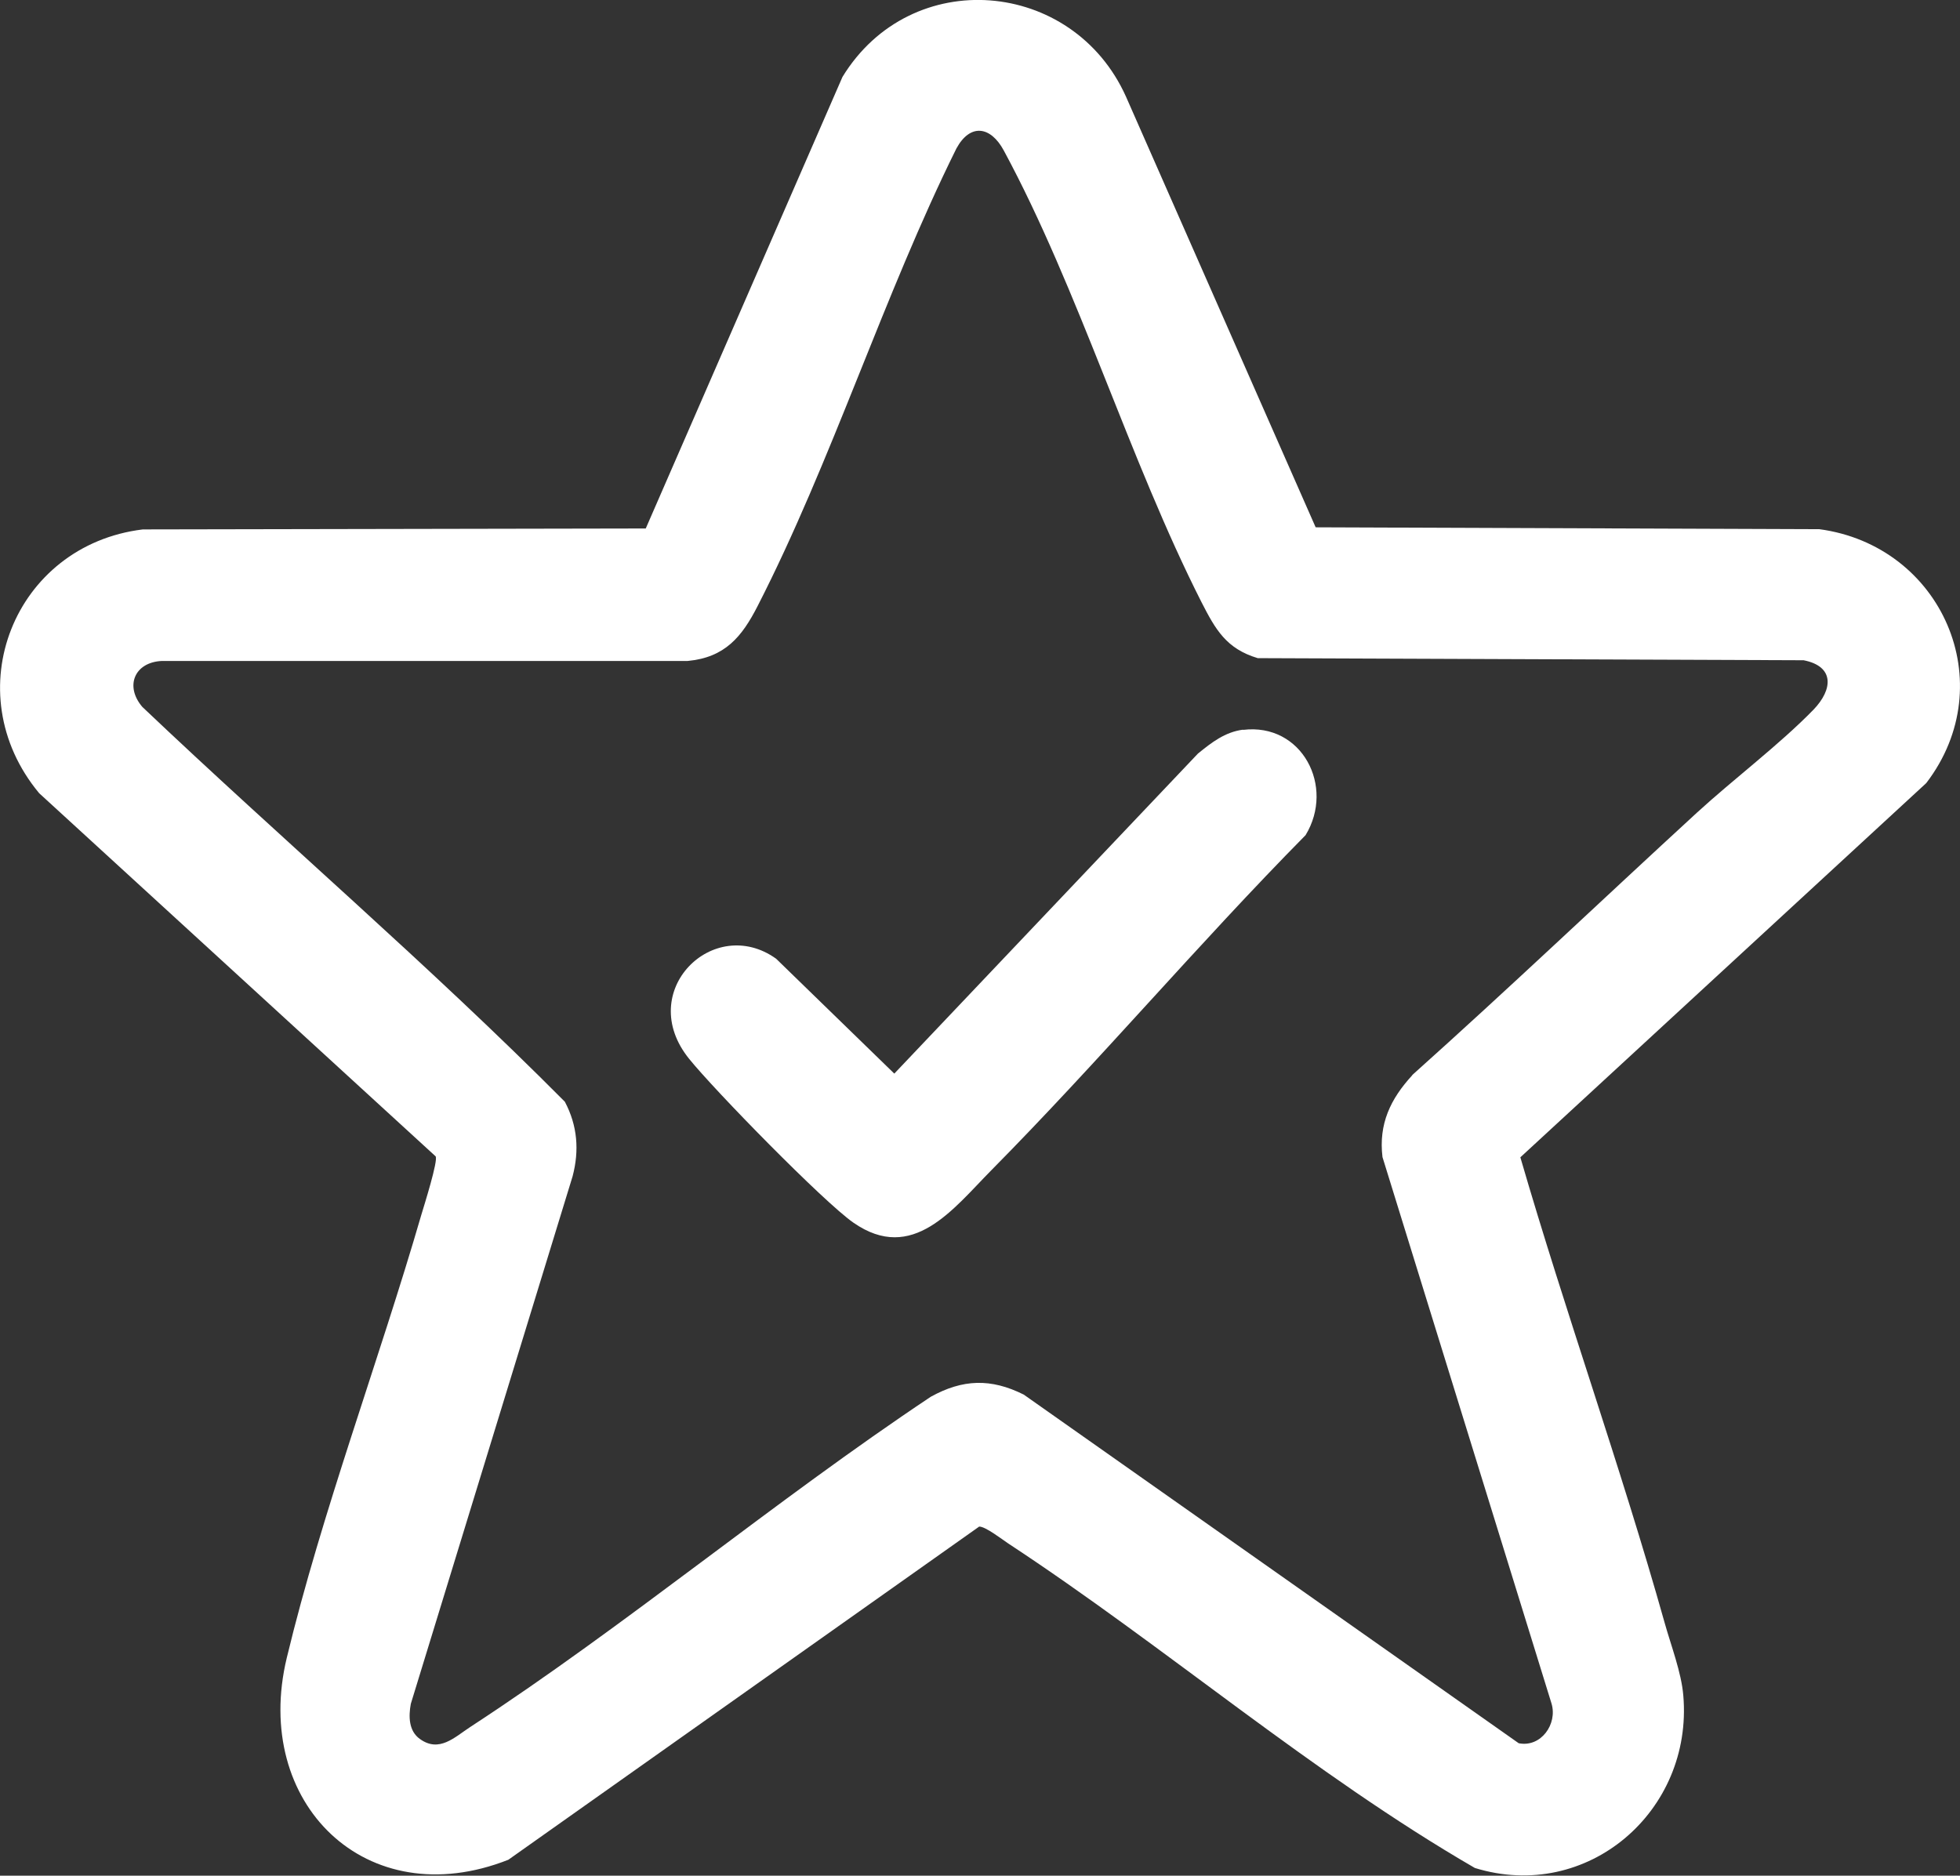 <svg viewBox="0 0 83.59 80" xmlns="http://www.w3.org/2000/svg" data-name="Layer 2" id="Layer_2">
  <rect x="0" y="0" width="83.59" height="80" fill="#333333" stroke="none"/>
  <defs>
    <style>
      .cls-1 {
        fill: #fff;
      }
    </style>
  </defs>
  <g data-name="Layer 1" id="Layer_1-2">
    <g data-name="0Q00It" id="_0Q00It">
      <g>
        <path d="M18.58,49.32L1.67,33.83c-3.58-4.31-1.07-10.58,4.42-11.25l21.45-.04L35.93,3.28c2.93-4.79,9.83-4.19,12.09.84l8.09,18.37,21.48.08c5.22.7,7.82,6.57,4.56,10.83l-17.31,15.96c1.93,6.64,4.28,13.19,6.15,19.84.27.97.72,2.13.8,3.12.42,4.93-4.09,8.83-8.89,7.35-6.97-4.04-13.16-9.41-19.9-13.84-.27-.18-.98-.73-1.24-.72l-20.08,14.21c-6.06,2.39-10.94-2.42-9.45-8.61s3.94-12.7,5.74-18.9c.12-.4.72-2.3.61-2.49ZM60.23,45.85c4.1-3.67,8.08-7.46,12.13-11.18,1.56-1.43,3.54-2.92,4.98-4.4.83-.86.91-1.85-.42-2.11l-23.28-.09c-1.34-.4-1.8-1.22-2.39-2.37-3.09-6.09-5.24-13.35-8.44-19.28-.56-1.04-1.43-1.17-2.02-.09-3.1,6.25-5.32,13.35-8.48,19.52-.67,1.31-1.39,2.19-2.98,2.34H6.91c-1.17.05-1.6,1.07-.84,1.96,5.96,5.66,12.25,11.03,18.02,16.84.54,1.02.62,2.08.33,3.18l-6.9,22.5c-.1.54-.09,1.16.39,1.5.82.59,1.47-.07,2.14-.51,6.67-4.35,13-9.66,19.65-14.09,1.36-.75,2.56-.79,3.96-.09l21.11,14.87c.95.19,1.66-.82,1.4-1.69l-7.21-23.31c-.17-1.41.34-2.48,1.27-3.49Z" class="cls-1"></path>
        <path d="M53.01,31.13c2.52-.31,3.93,2.42,2.67,4.49-4.59,4.65-8.82,9.66-13.41,14.3-1.62,1.64-3.35,3.98-5.87,2.23-1.28-.89-5.94-5.66-7.01-6.99-2.33-2.88,1.04-6.18,3.71-4.27l5.04,4.9,12.95-13.65c.58-.47,1.15-.92,1.93-1.02Z" class="cls-1"></path>
      </g>
    </g>
  </g>
</svg>